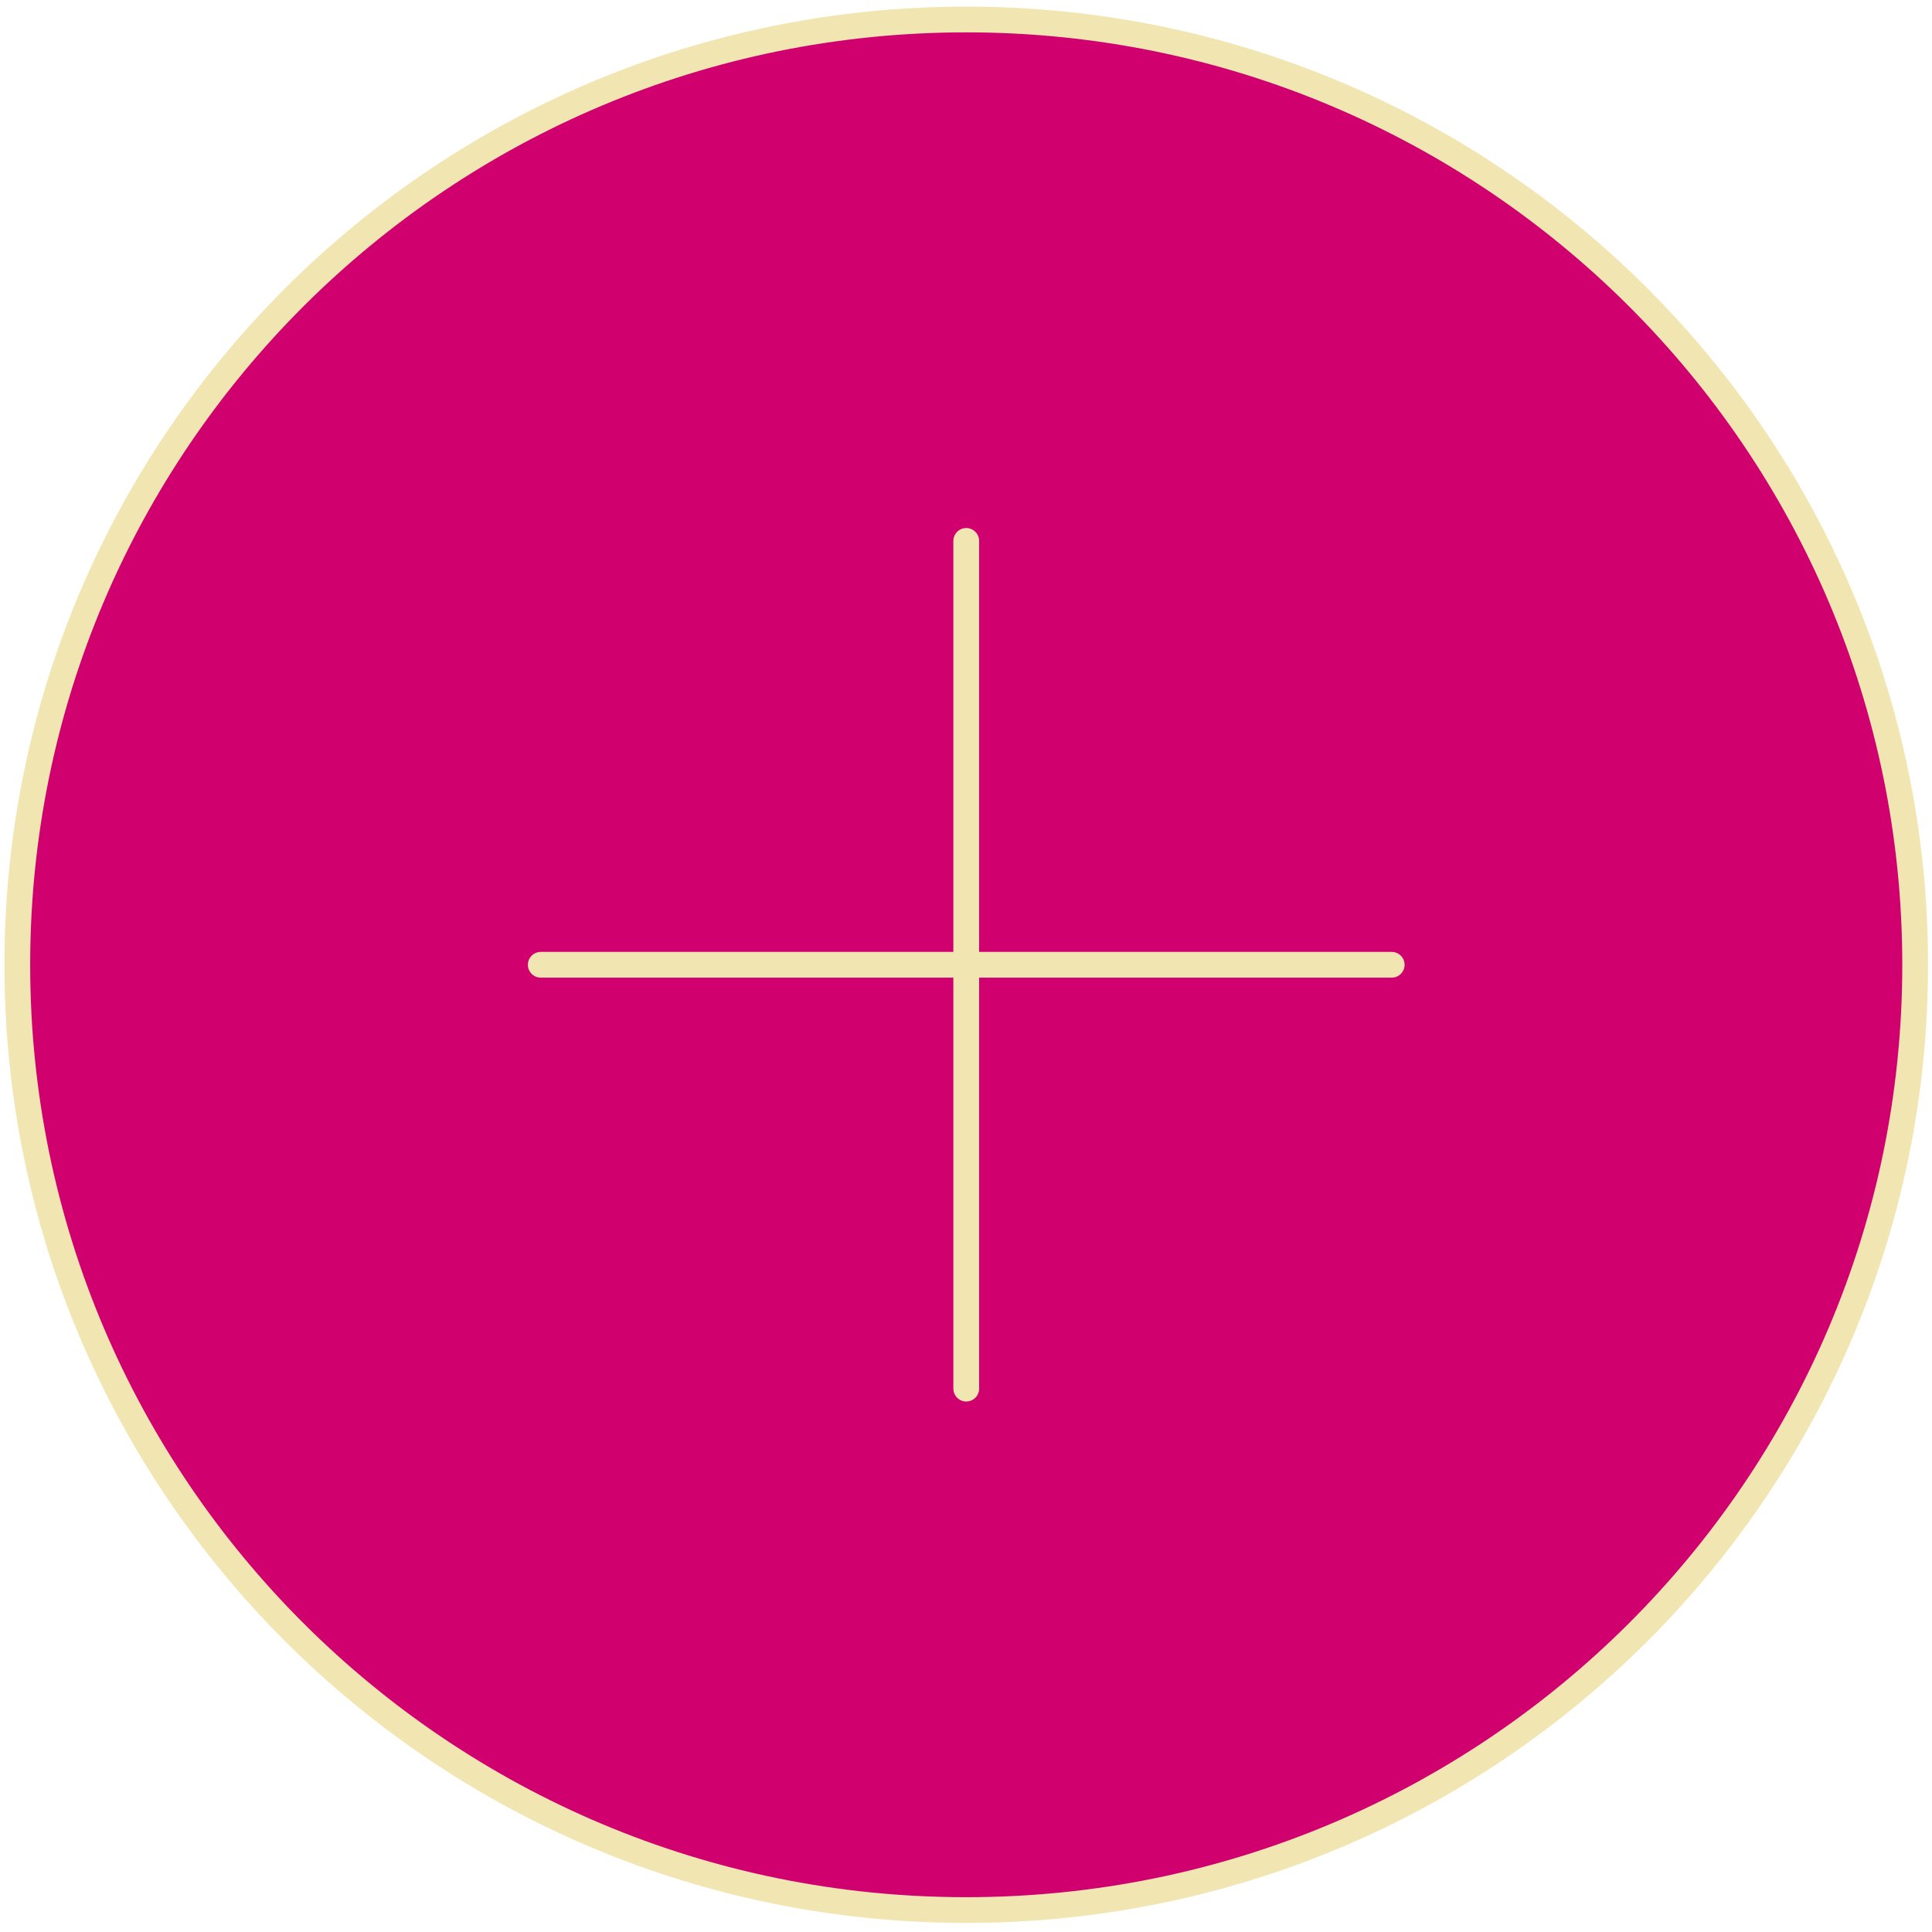 <?xml version="1.0" encoding="utf-8"?>
<svg viewBox="-588.854 -6802.402 150 150" xmlns="http://www.w3.org/2000/svg">
  <path d="M -440.161 -6727.497 C -440.161 -6686.963 -473.146 -6654.105 -513.835 -6654.105 C -554.524 -6654.105 -587.511 -6686.963 -587.511 -6727.497 C -587.511 -6768.03 -554.524 -6800.889 -513.835 -6800.889 C -473.146 -6800.889 -440.161 -6768.03 -440.161 -6727.497 Z" style="stroke-opacity: 1; stroke-miterlimit: 0; stroke-linecap: round; stroke-linejoin: round; stroke-width: 2px; stroke-dashoffset: 0px; stroke: rgb(241, 230, 178); fill: rgb(208, 0, 111);"/>
  <path d="M -513.835 -6760.406 L -513.835 -6694.589" style="fill: none; stroke-opacity: 1; stroke-miterlimit: 0; stroke-linecap: round; stroke-linejoin: round; stroke-width: 2px; stroke-dashoffset: 0px; stroke: rgb(241, 230, 178);"/>
  <path d="M -480.801 -6727.497 L -546.87 -6727.497" style="fill: none; stroke-opacity: 1; stroke-miterlimit: 0; stroke-linecap: round; stroke-linejoin: round; stroke-width: 2px; stroke-dashoffset: 0px; stroke: rgb(241, 230, 178);"/>
</svg>